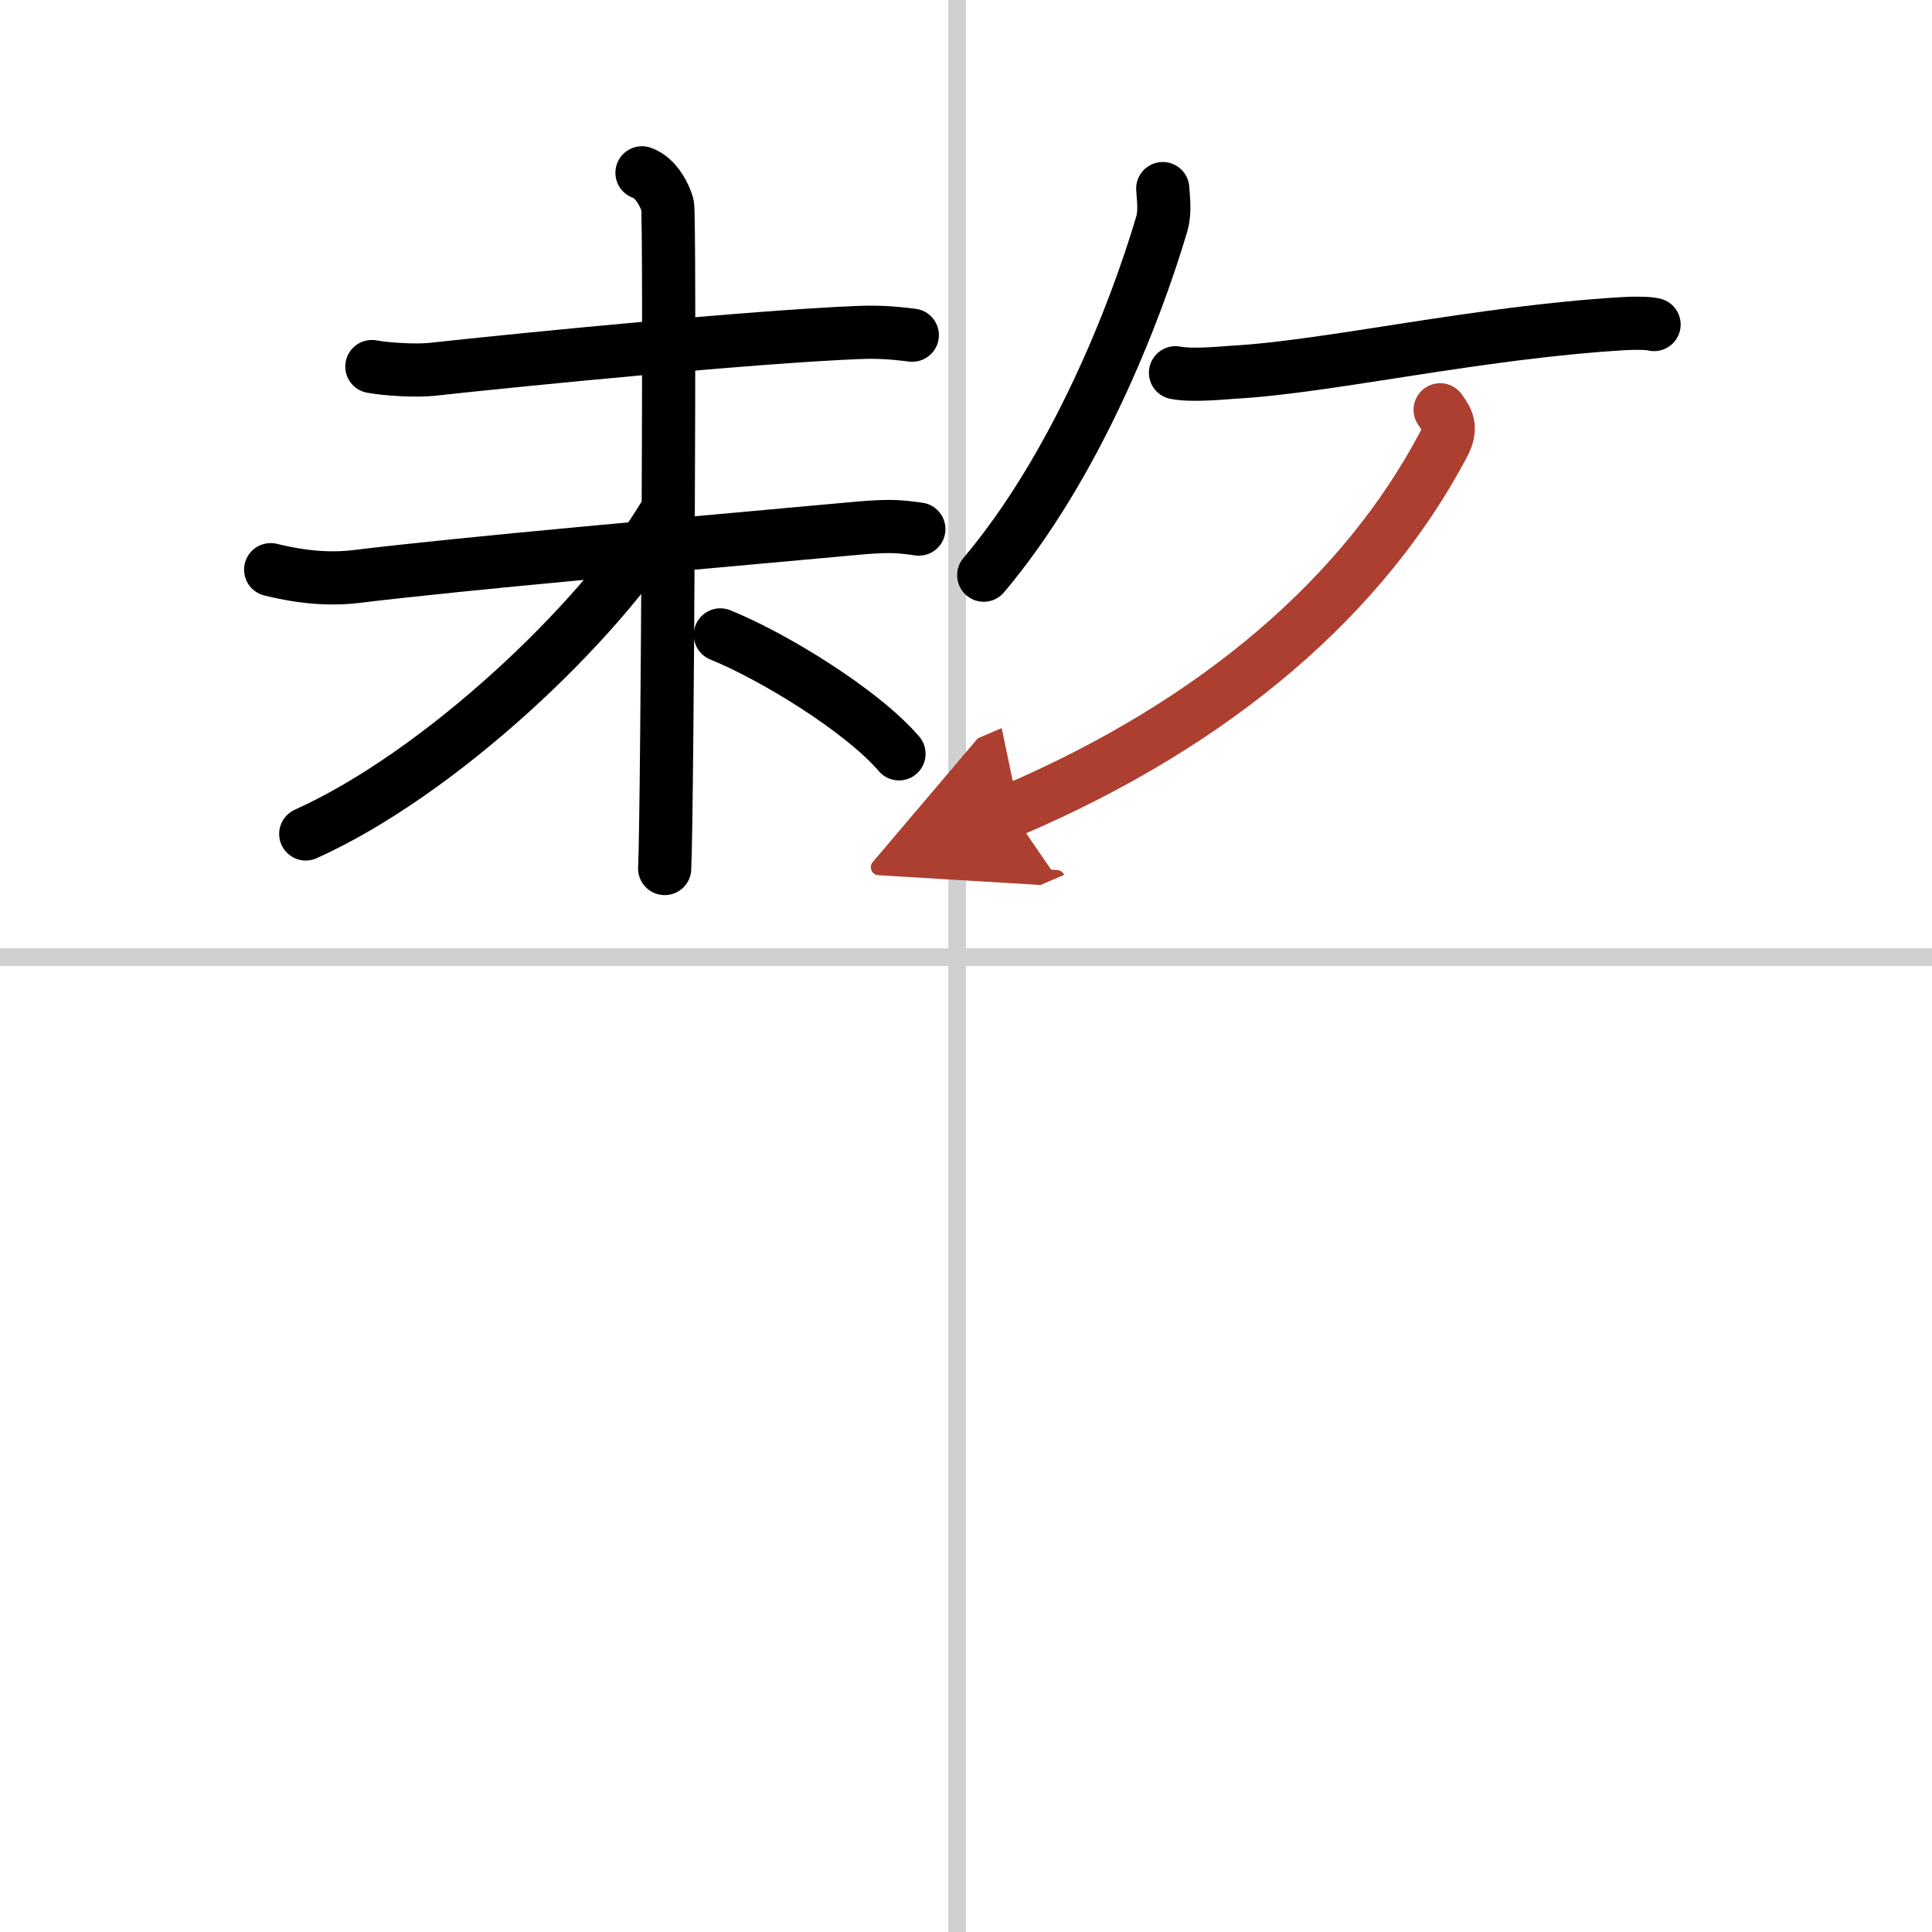 <svg width="400" height="400" viewBox="0 0 109 109" xmlns="http://www.w3.org/2000/svg"><defs><marker id="a" markerWidth="4" orient="auto" refX="1" refY="5" viewBox="0 0 10 10"><polyline points="0 0 10 5 0 10 1 5" fill="#ad3f31" stroke="#ad3f31"/></marker></defs><g fill="none" stroke="#000" stroke-linecap="round" stroke-linejoin="round" stroke-width="3"><rect width="100%" height="100%" fill="#fff" stroke="#fff"/><line x1="54" x2="54" y2="109" stroke="#d0d0d0" stroke-width="1"/><line x2="109" y1="54" y2="54" stroke="#d0d0d0" stroke-width="1"/><path d="m20.98 20.68c0.88 0.16 2.48 0.25 3.36 0.16 5.41-0.59 18.16-1.84 24.07-2.08 1.46-0.06 2.34 0.07 3.06 0.15"/><path d="m15.27 32.14c0.8 0.19 2.68 0.64 4.79 0.39 6.44-0.78 17.94-1.78 27.78-2.68 2.12-0.2 2.67-0.19 4 0"/><path d="m36.22 9.75c0.8 0.28 1.28 1.26 1.44 1.81s0 33.95-0.16 37.44"/><path d="m37.45 29.13c-3.64 6.01-12.62 14.51-20.2 17.92"/><path d="m40.64 35.82c2.95 1.19 7.97 4.25 10.08 6.71"/><path d="m65.6 10.64c0.03 0.5 0.15 1.32-0.06 2.01-1.5 5.08-4.87 13.67-10.04 19.8"/><path d="m66.32 21.03c0.96 0.19 2.75 0 3.27-0.03 5.39-0.3 13.77-2.25 22-2.74 0.93-0.05 1.49-0.01 1.73 0.05"/><path d="M81.25,23.12c0.39,0.55,0.7,0.98,0.2,1.94C77,33.5,68.75,40.75,57.03,45.75" marker-end="url(#a)" stroke="#ad3f31"/></g></svg>
